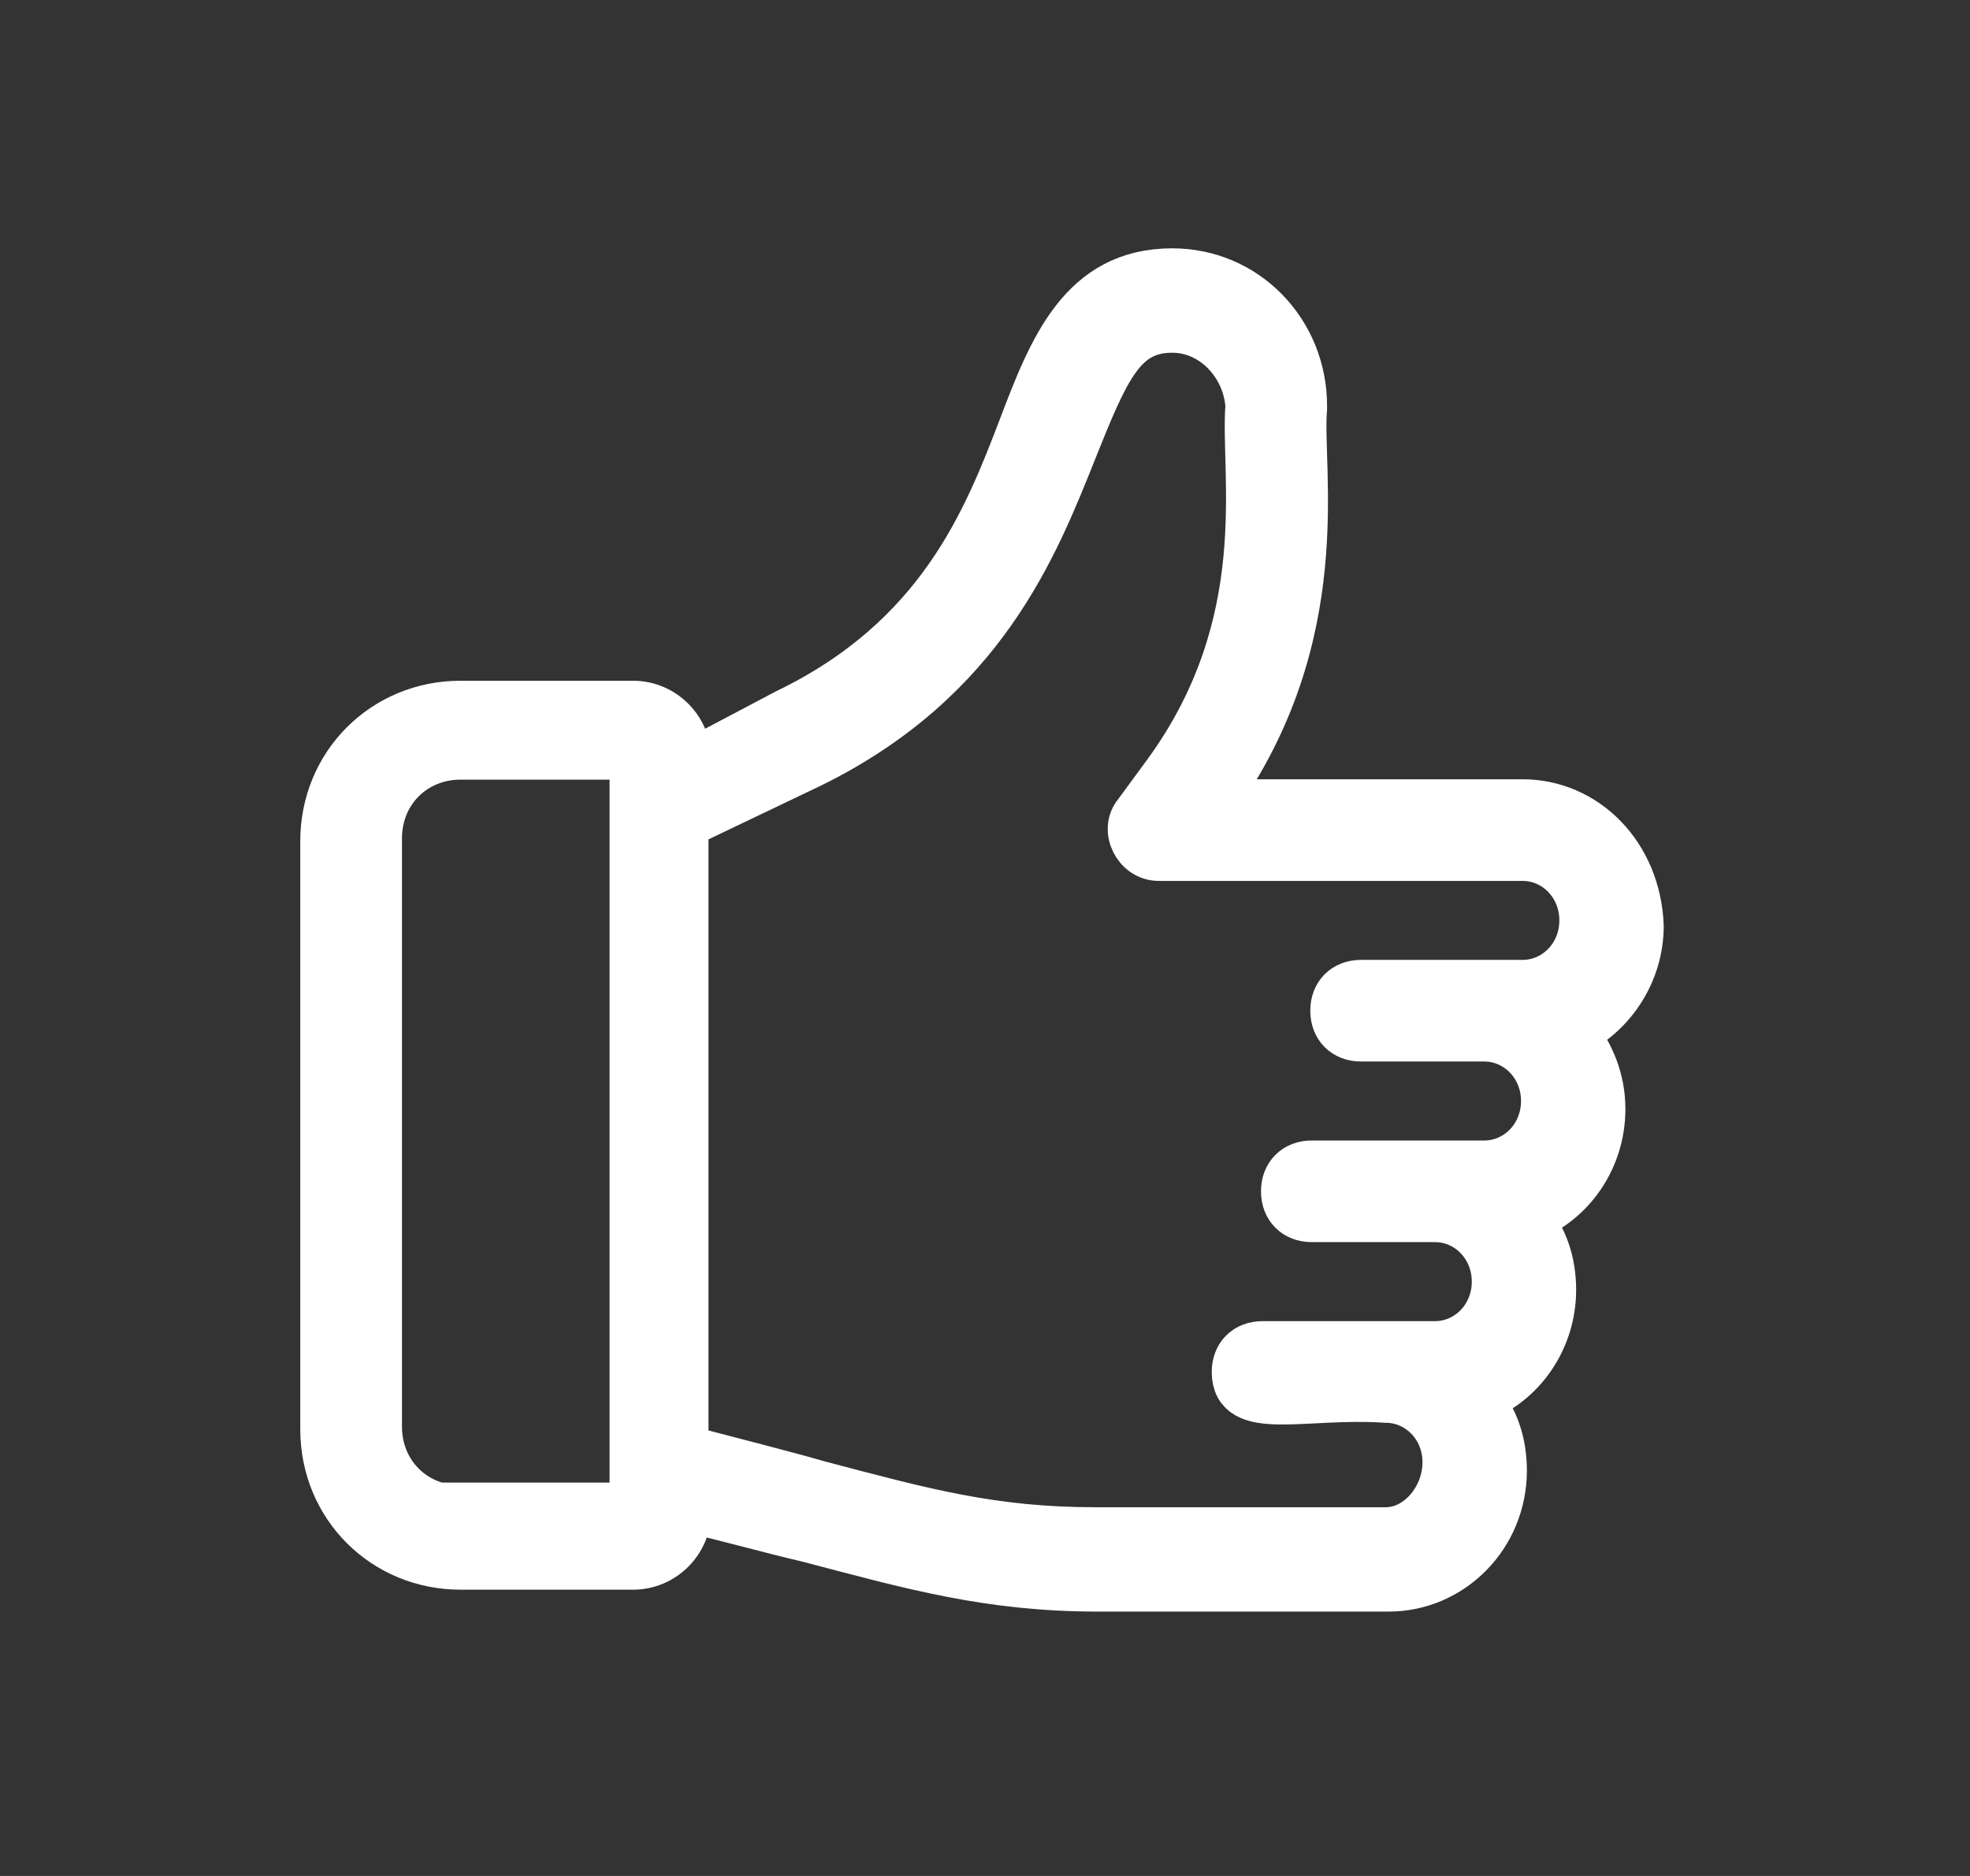 <svg width="42" height="40" viewBox="0 0 42 40" fill="none" xmlns="http://www.w3.org/2000/svg">
<rect x="0" y="0" width="42" height="40" fill="#333333" stroke="none"/>
<path d="M32.461 17.116H25.867C28.435 13.556 27.676 9.997 27.793 8.713V8.655C27.793 7.079 26.567 5.795 24.992 5.795C23.066 5.795 22.424 7.429 21.782 9.121C21.024 11.105 20.032 13.614 16.764 15.19L14.663 16.299V16.182C14.663 15.54 14.138 15.015 13.496 15.015H9.82C8.186 15.015 6.902 16.299 6.902 17.933V30.479C6.902 32.112 8.186 33.396 9.82 33.396H13.496C14.138 33.396 14.663 32.871 14.663 32.229V32.171C15.655 32.404 16.472 32.638 17.231 32.813C19.448 33.396 21.082 33.863 23.416 33.863H29.602C30.944 33.863 32.053 32.754 32.053 31.354C32.053 30.77 31.878 30.245 31.527 29.837C32.461 29.487 33.103 28.553 33.103 27.503C33.103 26.919 32.928 26.394 32.578 25.985C33.511 25.635 34.153 24.702 34.153 23.651C34.153 23.009 33.92 22.484 33.57 22.017C34.387 21.609 34.97 20.734 34.97 19.742C34.912 18.224 33.803 17.116 32.461 17.116ZM9.82 32.171C8.828 32.171 8.07 31.412 8.07 30.42V17.874C8.07 16.882 8.828 16.124 9.82 16.124H13.496V17.174V31.354V32.112H9.82V32.171ZM32.461 20.967C32.403 20.967 28.96 20.967 29.018 20.967C28.668 20.967 28.435 21.2 28.435 21.55C28.435 21.901 28.668 22.134 29.018 22.134H31.644C32.344 22.134 32.928 22.718 32.928 23.476C32.928 24.235 32.344 24.818 31.644 24.818C31.236 24.818 27.851 24.818 27.968 24.818C27.618 24.818 27.384 25.052 27.384 25.402C27.384 25.752 27.618 25.985 27.968 25.985C28.143 25.985 30.652 25.985 30.594 25.985C31.294 25.985 31.878 26.569 31.878 27.328C31.878 28.086 31.294 28.67 30.594 28.67C30.185 28.67 26.801 28.67 26.918 28.67C26.567 28.67 26.334 28.903 26.334 29.253C26.334 30.245 27.793 29.72 29.543 29.837C30.244 29.837 30.827 30.42 30.827 31.179C30.827 31.937 30.244 32.638 29.543 32.638H23.358C21.141 32.638 19.682 32.229 17.464 31.646C16.647 31.412 15.714 31.179 14.605 30.887V17.582L17.289 16.299C20.965 14.49 22.074 11.63 22.891 9.588C23.591 7.838 23.942 7.021 24.992 7.021C25.867 7.021 26.567 7.779 26.626 8.655C26.509 10.113 27.209 13.264 24.875 16.474L24.233 17.349C23.942 17.699 24.233 18.283 24.7 18.283H32.461C33.161 18.283 33.745 18.866 33.745 19.625C33.745 20.384 33.161 20.967 32.461 20.967Z" fill="white" stroke="white"/>
</svg>
